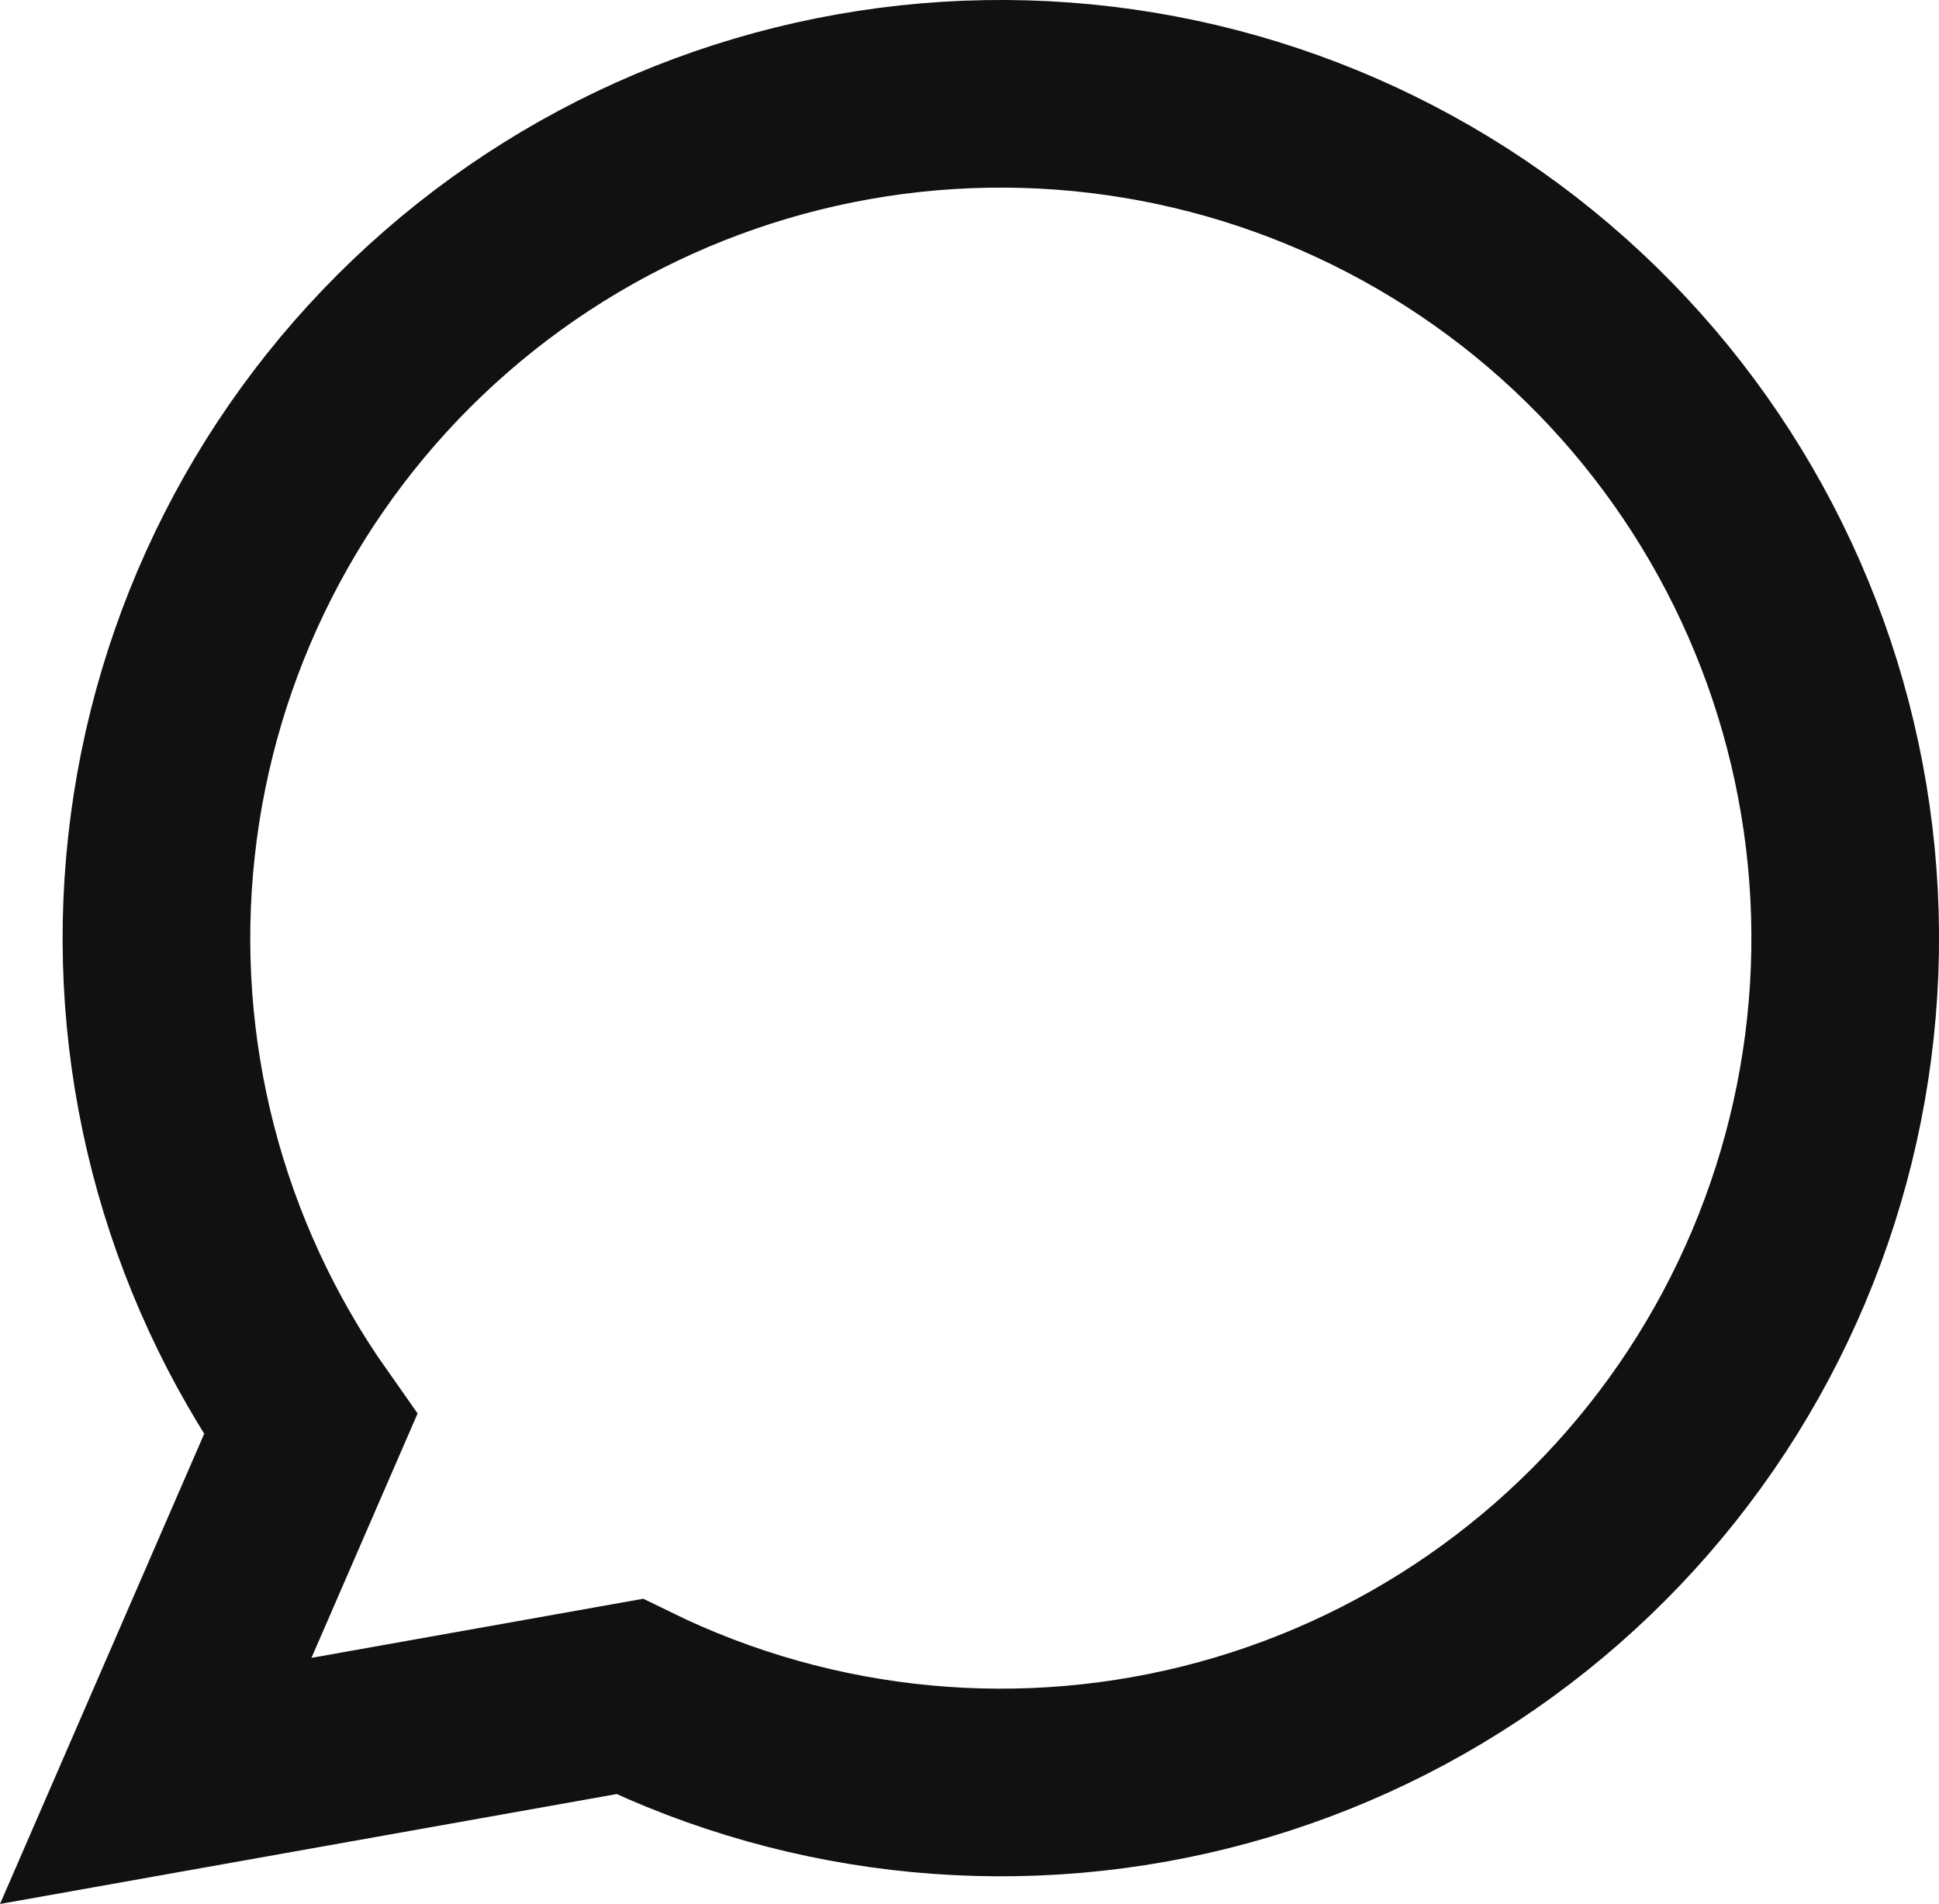 <?xml version="1.0" encoding="utf-8"?>
<svg xmlns="http://www.w3.org/2000/svg" fill="none" height="100%" overflow="visible" preserveAspectRatio="none" style="display: block;" viewBox="0 0 20.667 20.295" width="100%">
<path d="M1.66 18.983L3.31 15.183C2.047 13.391 1.482 11.2 1.721 9.021C1.959 6.842 2.984 4.825 4.604 3.349C6.224 1.872 8.327 1.037 10.519 1.001C12.711 0.965 14.84 1.73 16.508 3.152C18.176 4.575 19.267 6.557 19.577 8.727C19.887 10.897 19.394 13.105 18.192 14.938C16.989 16.77 15.159 18.101 13.045 18.68C10.931 19.259 8.678 19.047 6.71 18.083L1.66 18.983Z" id="Vector" stroke="#111111" stroke-linecap="round" stroke-width="2"/>
</svg>